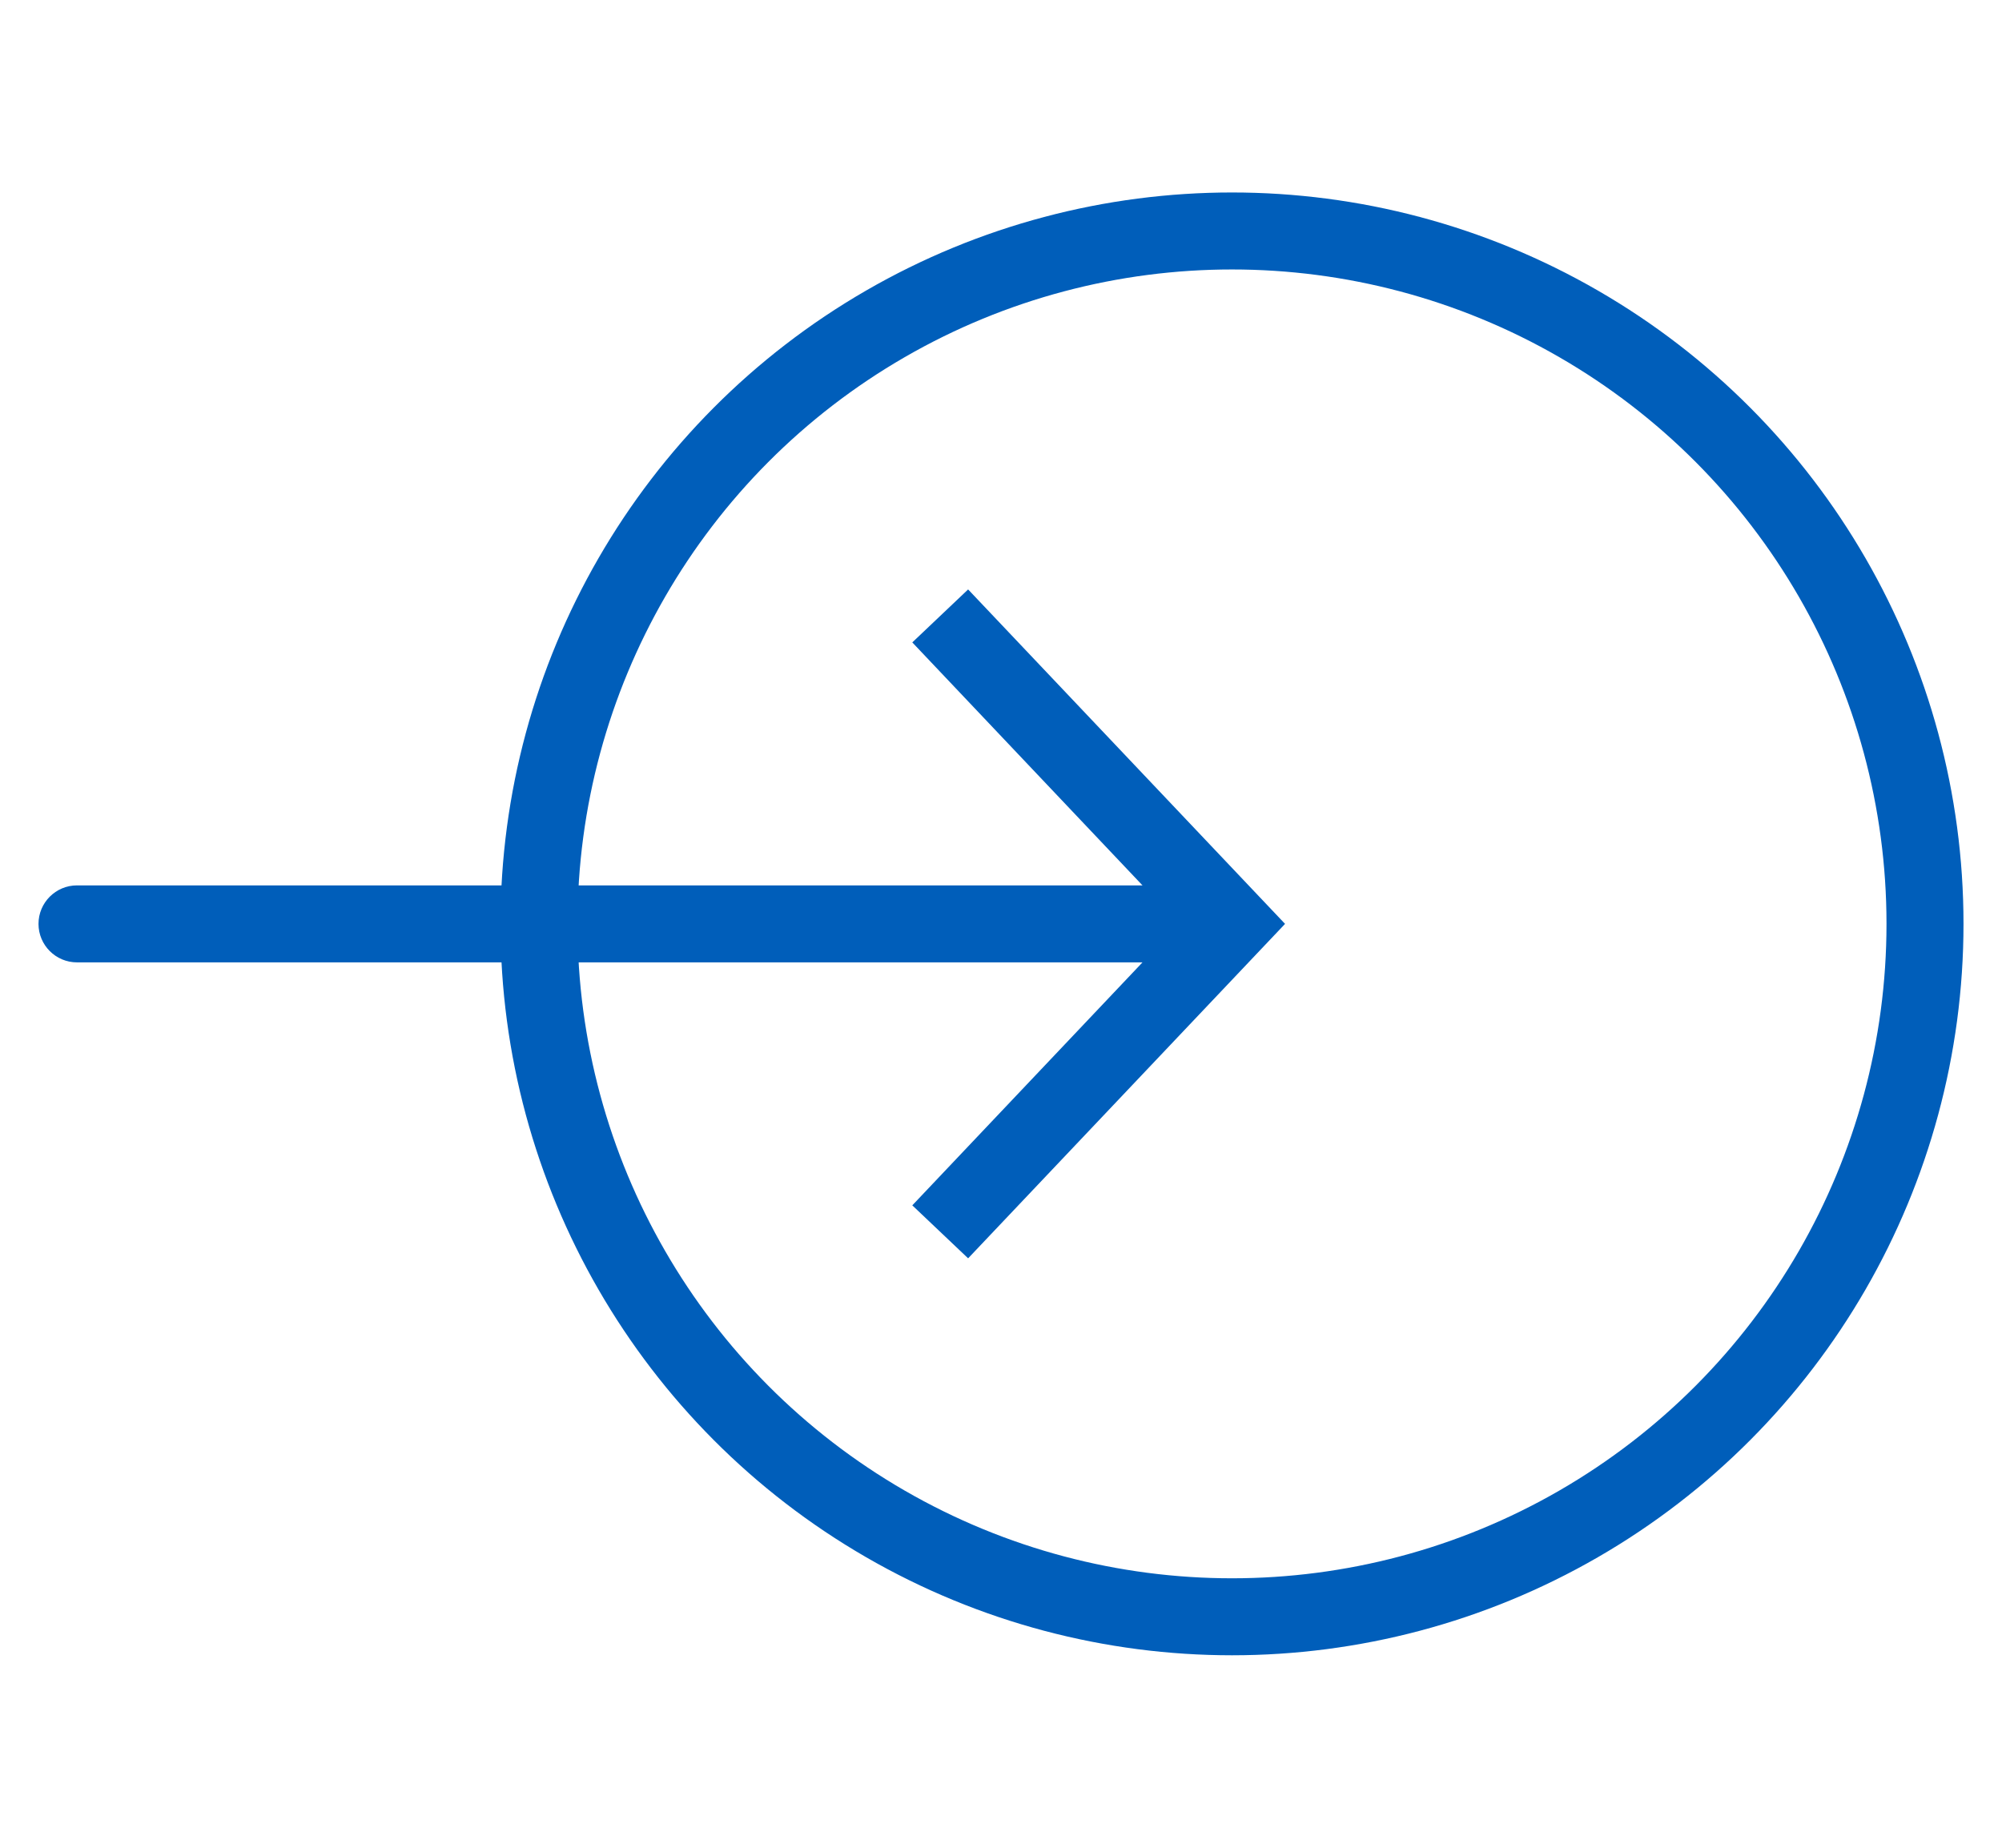 <svg width="26" height="24" viewBox="0 0 26 24" fill="none" xmlns="http://www.w3.org/2000/svg">
<circle cx="16" cy="12" r="9" stroke="#005EBA"/>
<path d="M16 12L16.363 11.656L16.689 12L16.363 12.344L16 12ZM1 12.5C0.724 12.5 0.5 12.276 0.5 12C0.5 11.724 0.724 11.5 1 11.5V12.5ZM12.573 7.656L16.363 11.656L15.637 12.344L11.848 8.344L12.573 7.656ZM16.363 12.344L12.573 16.344L11.848 15.656L15.637 11.656L16.363 12.344ZM16 12.5H1V11.5H16V12.5Z" fill="#005EBA"/>
</svg>
